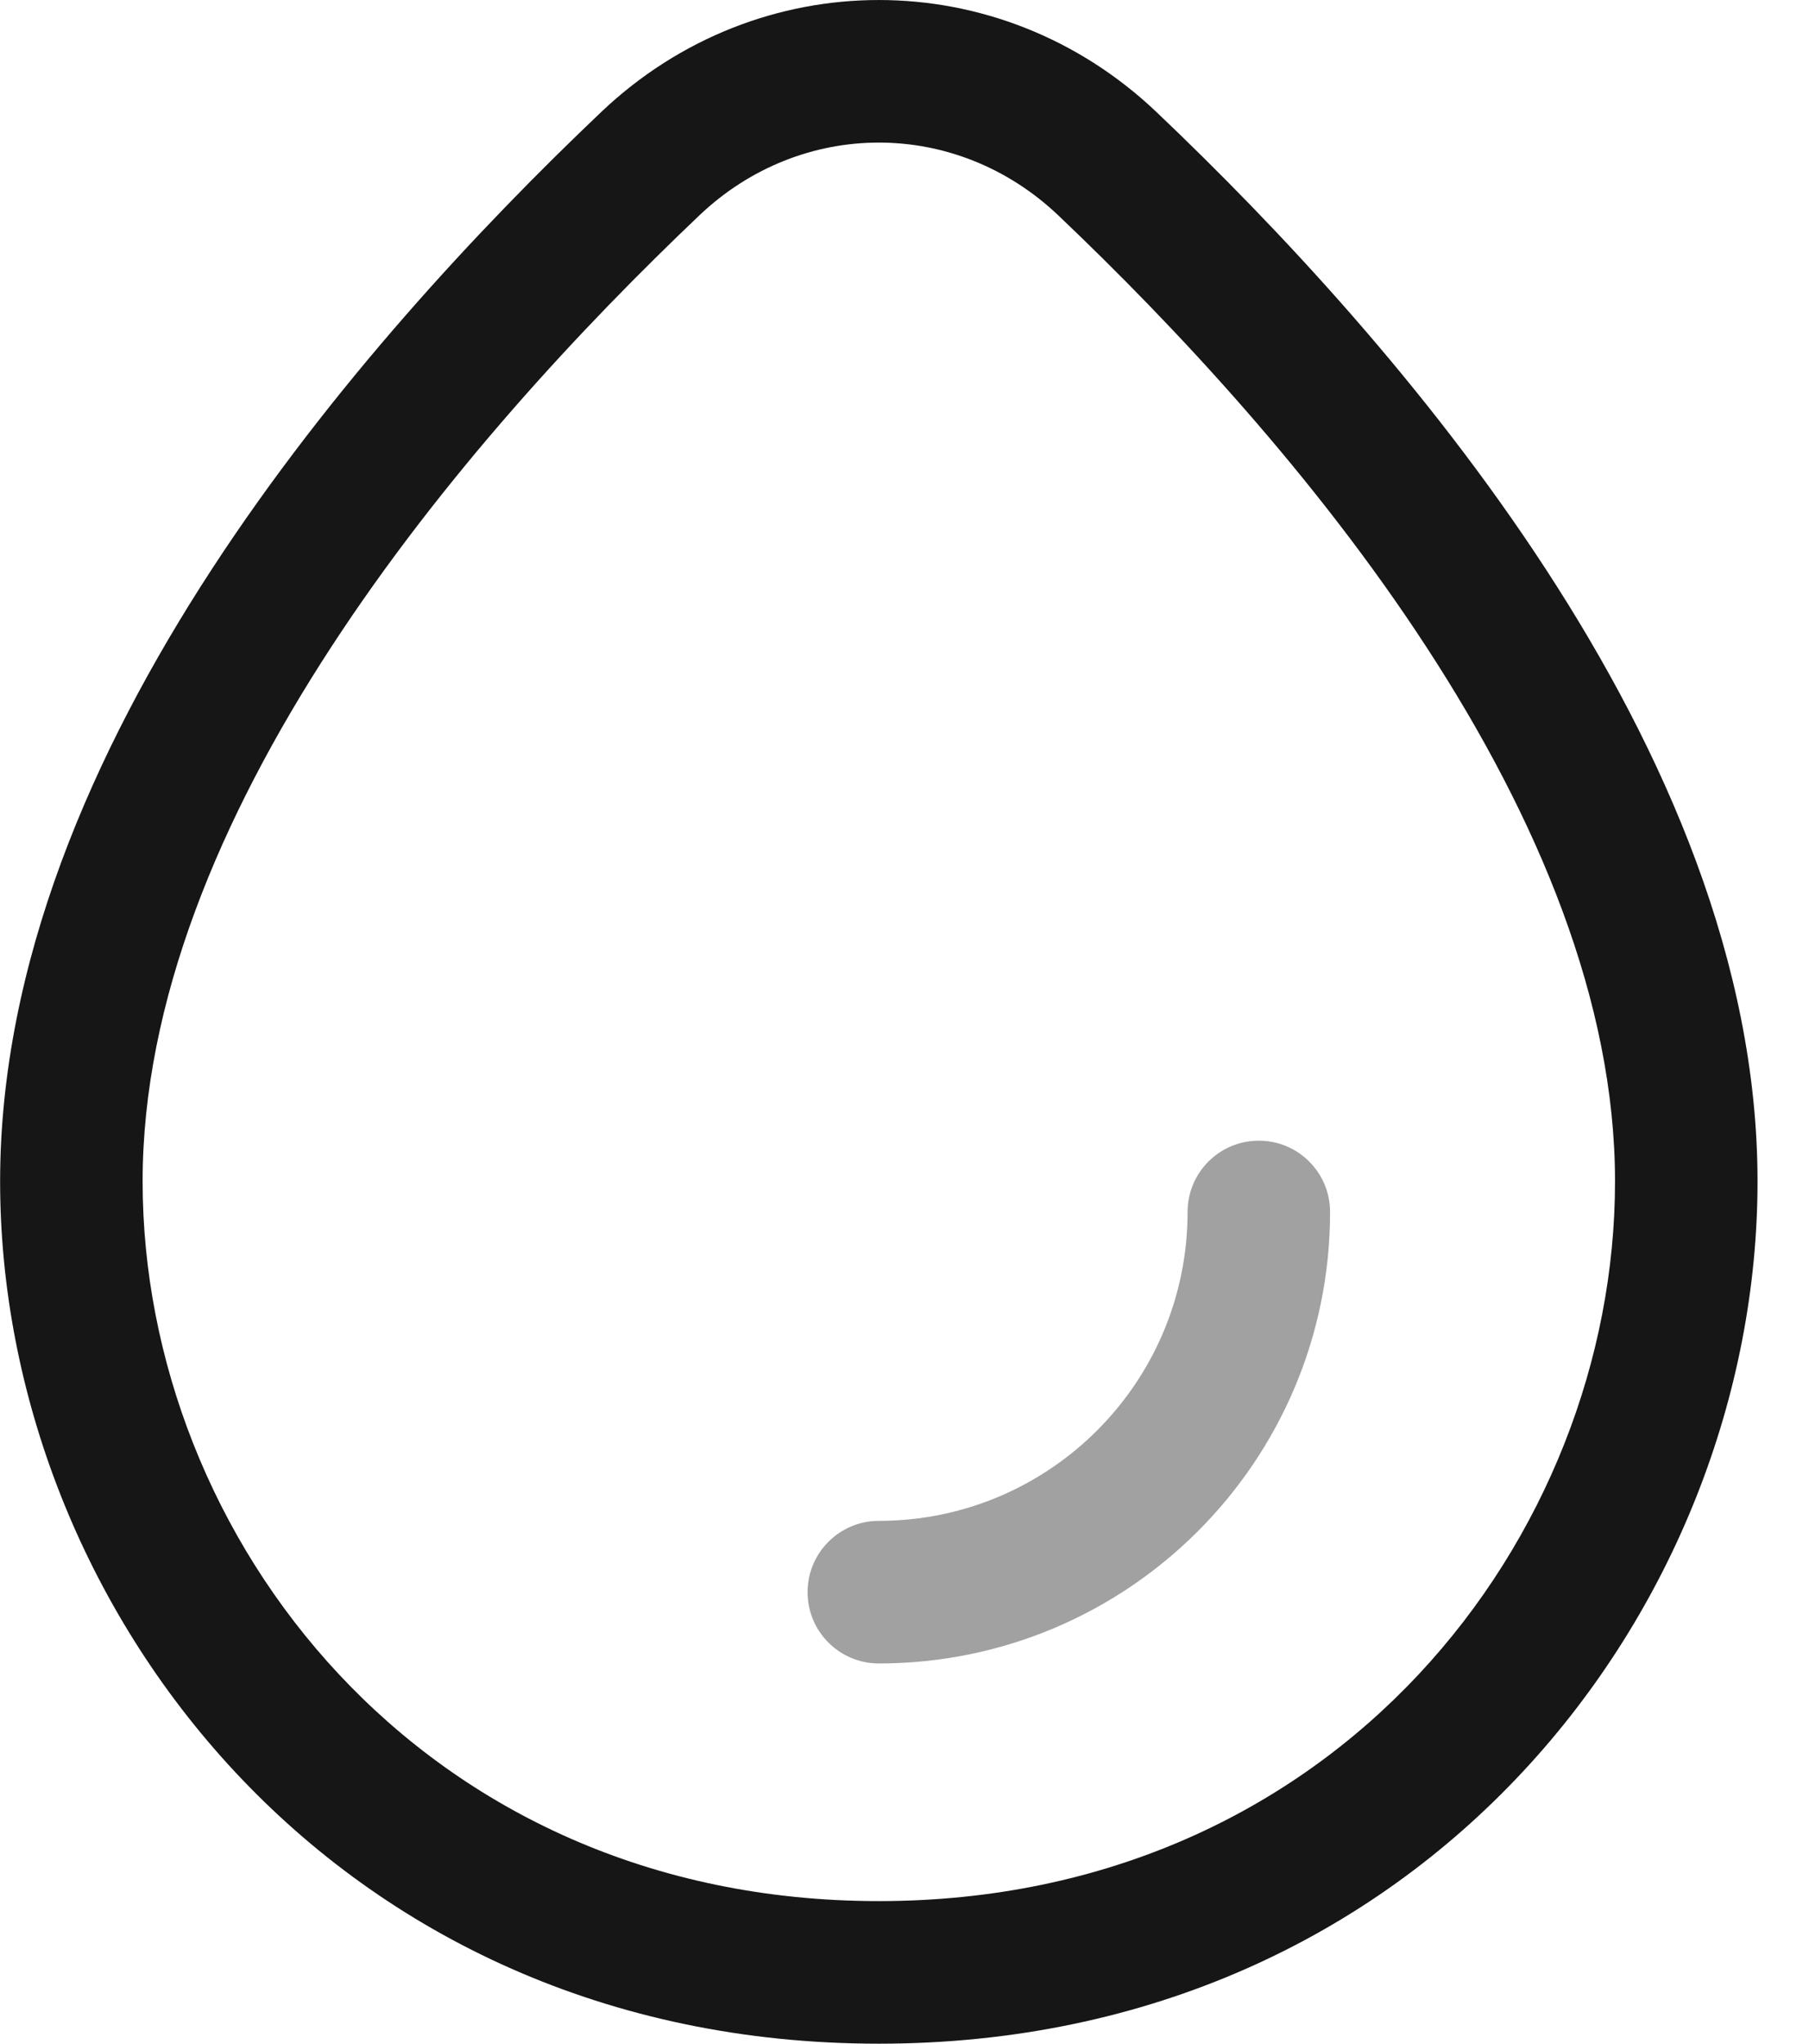 <svg xmlns="http://www.w3.org/2000/svg" width="31" height="35" viewBox="0 0 31 35" fill="none">
    <g clip-path="url(#clip0_56_8)">
        <path fill-rule="evenodd" clip-rule="evenodd" d="M18.136 3.689C16.385 2.026 13.735 2.026 11.984 3.689C9.976 5.596 7.569 8.176 5.672 11.087C3.765 14.012 2.444 17.162 2.444 20.232C2.444 26.315 7.214 32.558 15.06 32.558C22.906 32.558 27.676 26.315 27.676 20.232C27.676 17.162 26.355 14.012 24.448 11.087C22.551 8.176 20.143 5.596 18.136 3.689ZM10.303 1.918C12.996 -0.639 17.124 -0.639 19.817 1.918C21.901 3.897 24.454 6.625 26.494 9.754C28.524 12.868 30.118 16.49 30.118 20.232C30.118 27.505 24.408 35 15.06 35C5.712 35 0.002 27.505 0.002 20.232C0.002 16.49 1.595 12.868 3.626 9.754C5.666 6.625 8.219 3.897 10.303 1.918Z" fill="#161616"/>
        <path opacity="0.4" fill-rule="evenodd" clip-rule="evenodd" d="M15.06 26.046C17.982 26.046 20.351 23.678 20.351 20.756C20.351 20.081 20.897 19.535 21.572 19.535C22.246 19.535 22.793 20.081 22.793 20.756C22.793 25.026 19.331 28.488 15.06 28.488C14.386 28.488 13.839 27.942 13.839 27.267C13.839 26.593 14.386 26.046 15.06 26.046Z" fill="#161616"/>
    </g>
    <defs>
        <clipPath id="clip0_56_8">
            <rect width="30.12" height="35" fill="white"/>
        </clipPath>
    </defs>
</svg>